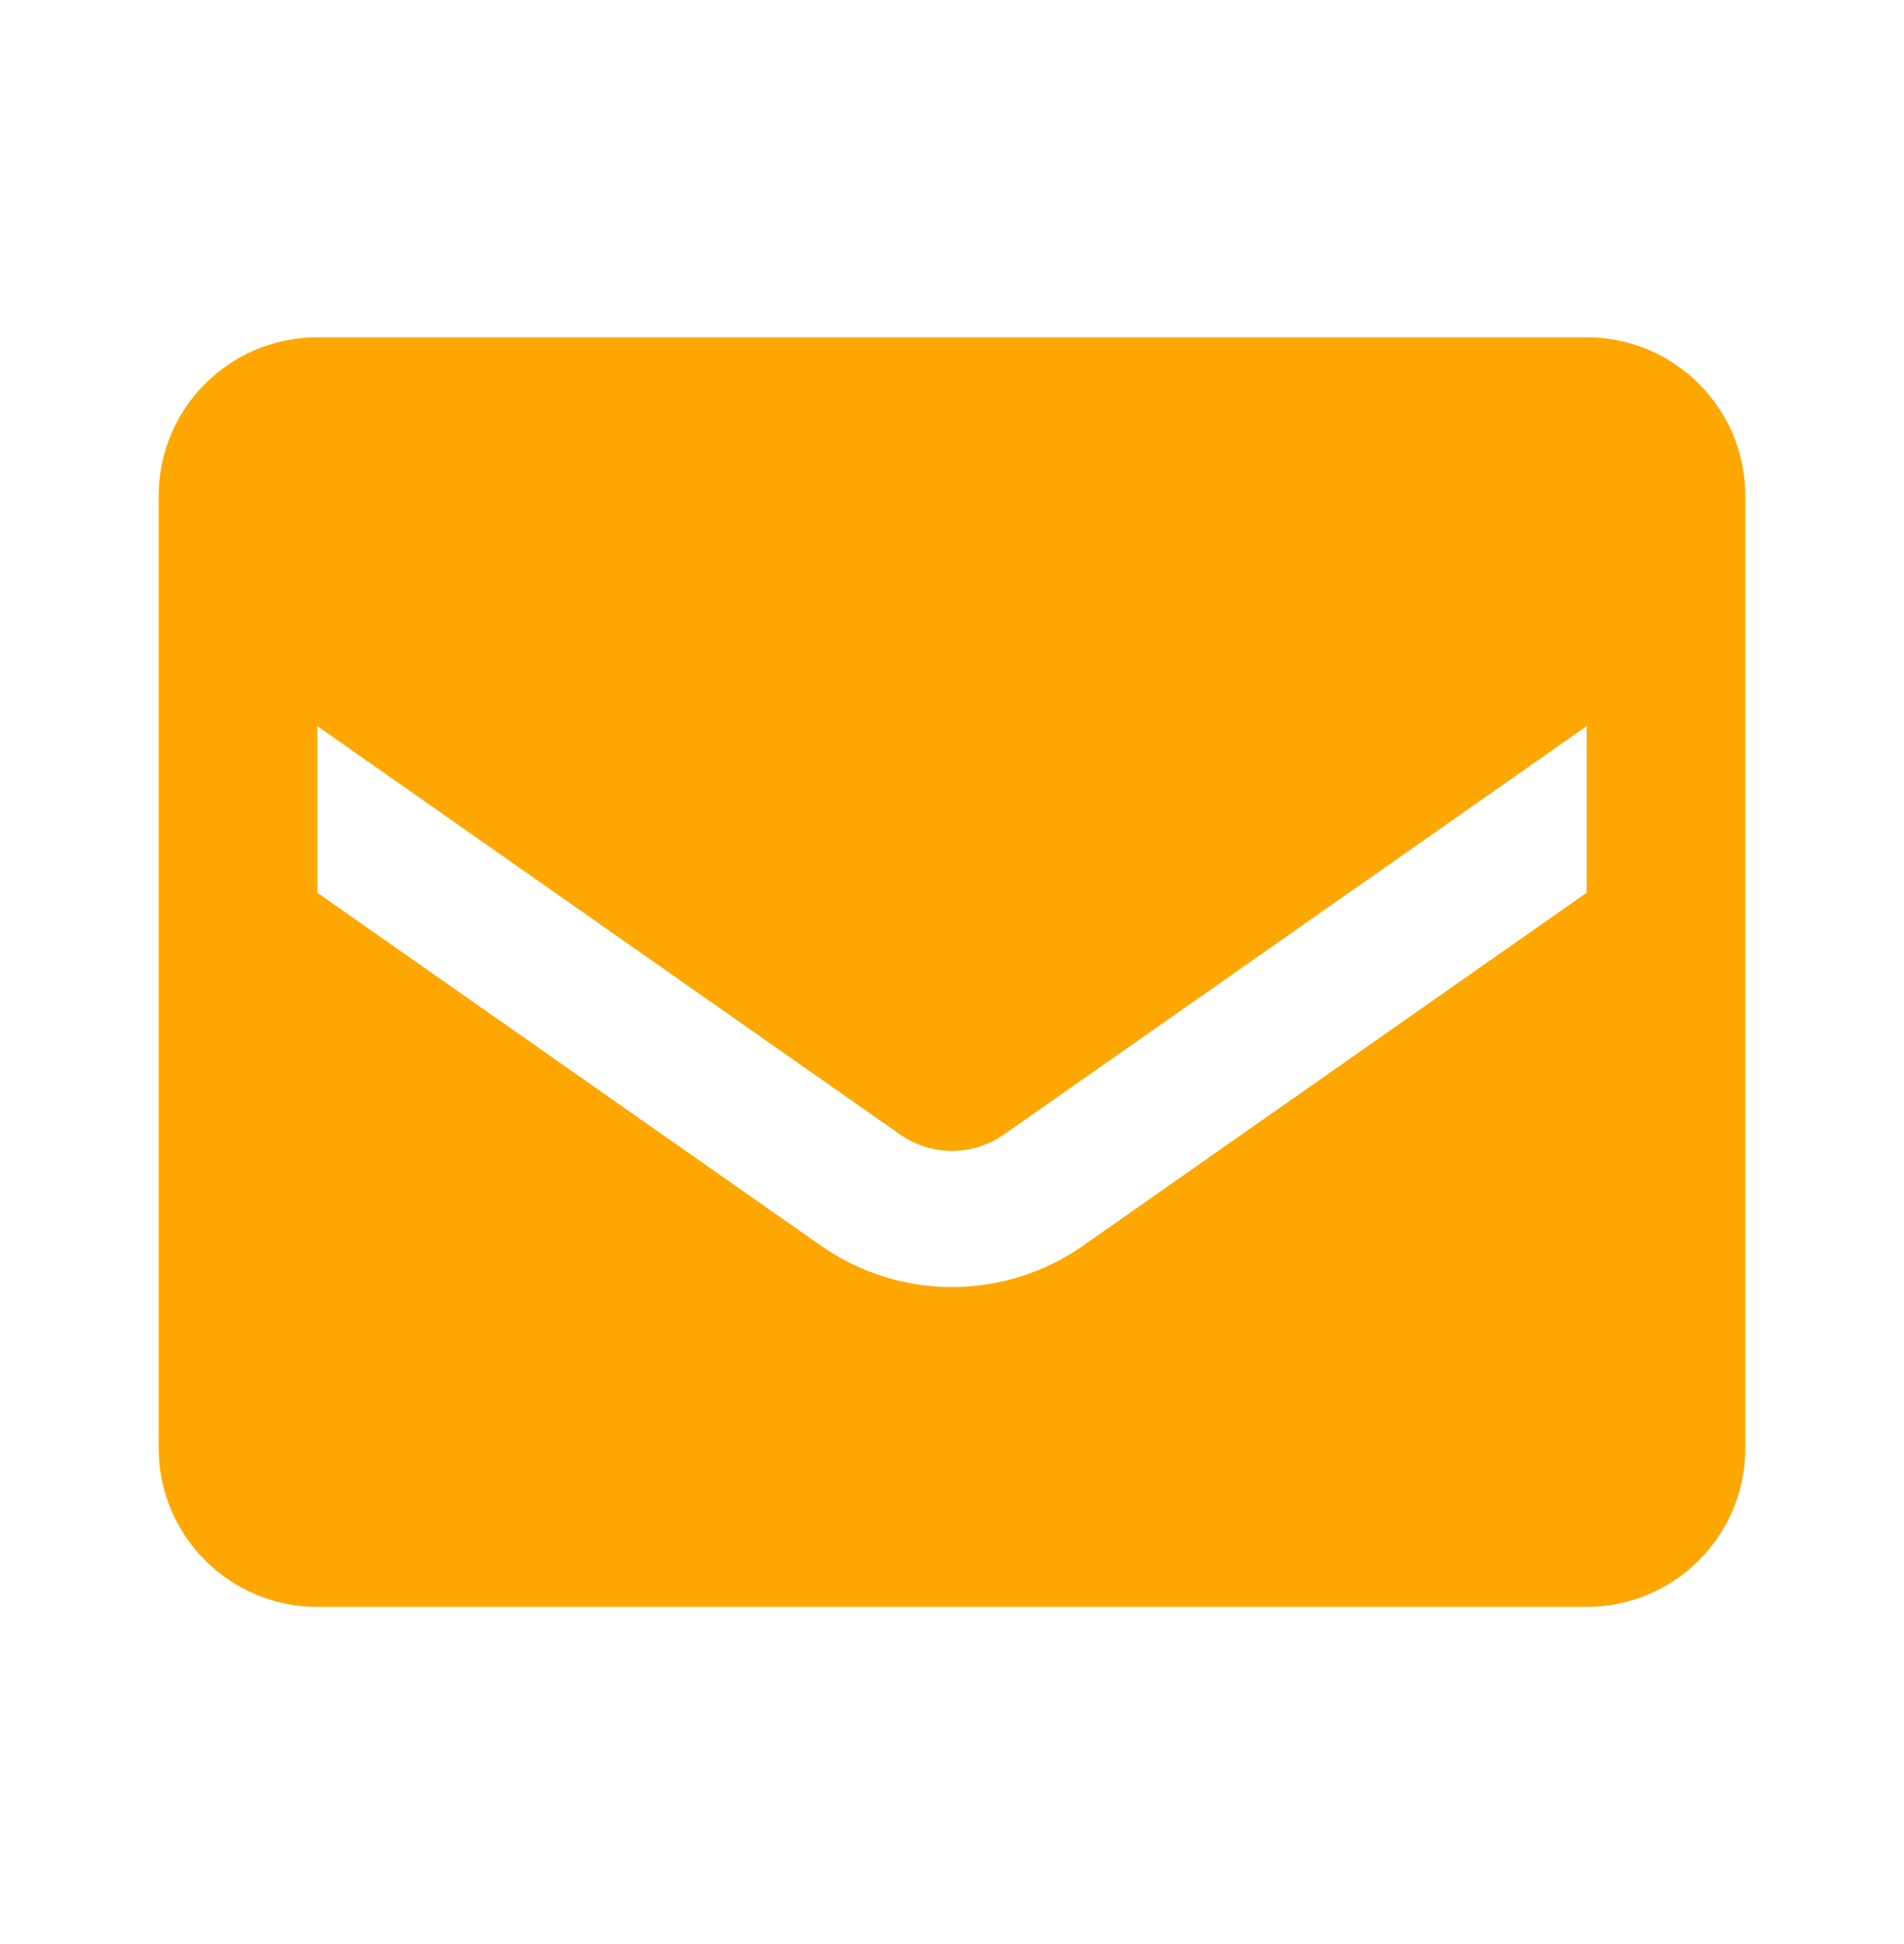 <?xml version="1.0" encoding="UTF-8"?> <svg xmlns="http://www.w3.org/2000/svg" width="48" height="49" viewBox="0 0 48 49" fill="none"><g filter="url(#filter0_ii_118_5172)"><path fill-rule="evenodd" clip-rule="evenodd" d="M8 8.501H40C42.209 8.501 44 10.292 44 12.501V36.501C44 38.71 42.209 40.501 40 40.501H8C5.791 40.501 4 38.71 4 36.501V12.501C4 10.292 5.791 8.501 8 8.501ZM27.3 31.401L40 22.501V18.301L25.3 28.601C24.518 29.144 23.482 29.144 22.7 28.601L8 18.301V22.501L20.7 31.401C22.682 32.786 25.318 32.786 27.3 31.401Z" fill="#FEA700"></path></g><defs><filter id="filter0_ii_118_5172" x="-4" y="-3.5" width="56" height="56" filterUnits="userSpaceOnUse" color-interpolation-filters="sRGB"><feFlood flood-opacity="0" result="BackgroundImageFix"></feFlood><feBlend mode="normal" in="SourceGraphic" in2="BackgroundImageFix" result="shape"></feBlend><feColorMatrix in="SourceAlpha" type="matrix" values="0 0 0 0 0 0 0 0 0 0 0 0 0 0 0 0 0 0 127 0" result="hardAlpha"></feColorMatrix><feOffset dx="4" dy="4"></feOffset><feGaussianBlur stdDeviation="2"></feGaussianBlur><feComposite in2="hardAlpha" operator="arithmetic" k2="-1" k3="1"></feComposite><feColorMatrix type="matrix" values="0 0 0 0 1 0 0 0 0 1 0 0 0 0 1 0 0 0 0.25 0"></feColorMatrix><feBlend mode="normal" in2="shape" result="effect1_innerShadow_118_5172"></feBlend><feColorMatrix in="SourceAlpha" type="matrix" values="0 0 0 0 0 0 0 0 0 0 0 0 0 0 0 0 0 0 127 0" result="hardAlpha"></feColorMatrix><feOffset dx="-4" dy="-4"></feOffset><feGaussianBlur stdDeviation="2"></feGaussianBlur><feComposite in2="hardAlpha" operator="arithmetic" k2="-1" k3="1"></feComposite><feColorMatrix type="matrix" values="0 0 0 0 0.249 0 0 0 0 0.249 0 0 0 0 0.249 0 0 0 0.25 0"></feColorMatrix><feBlend mode="normal" in2="effect1_innerShadow_118_5172" result="effect2_innerShadow_118_5172"></feBlend></filter></defs></svg> 